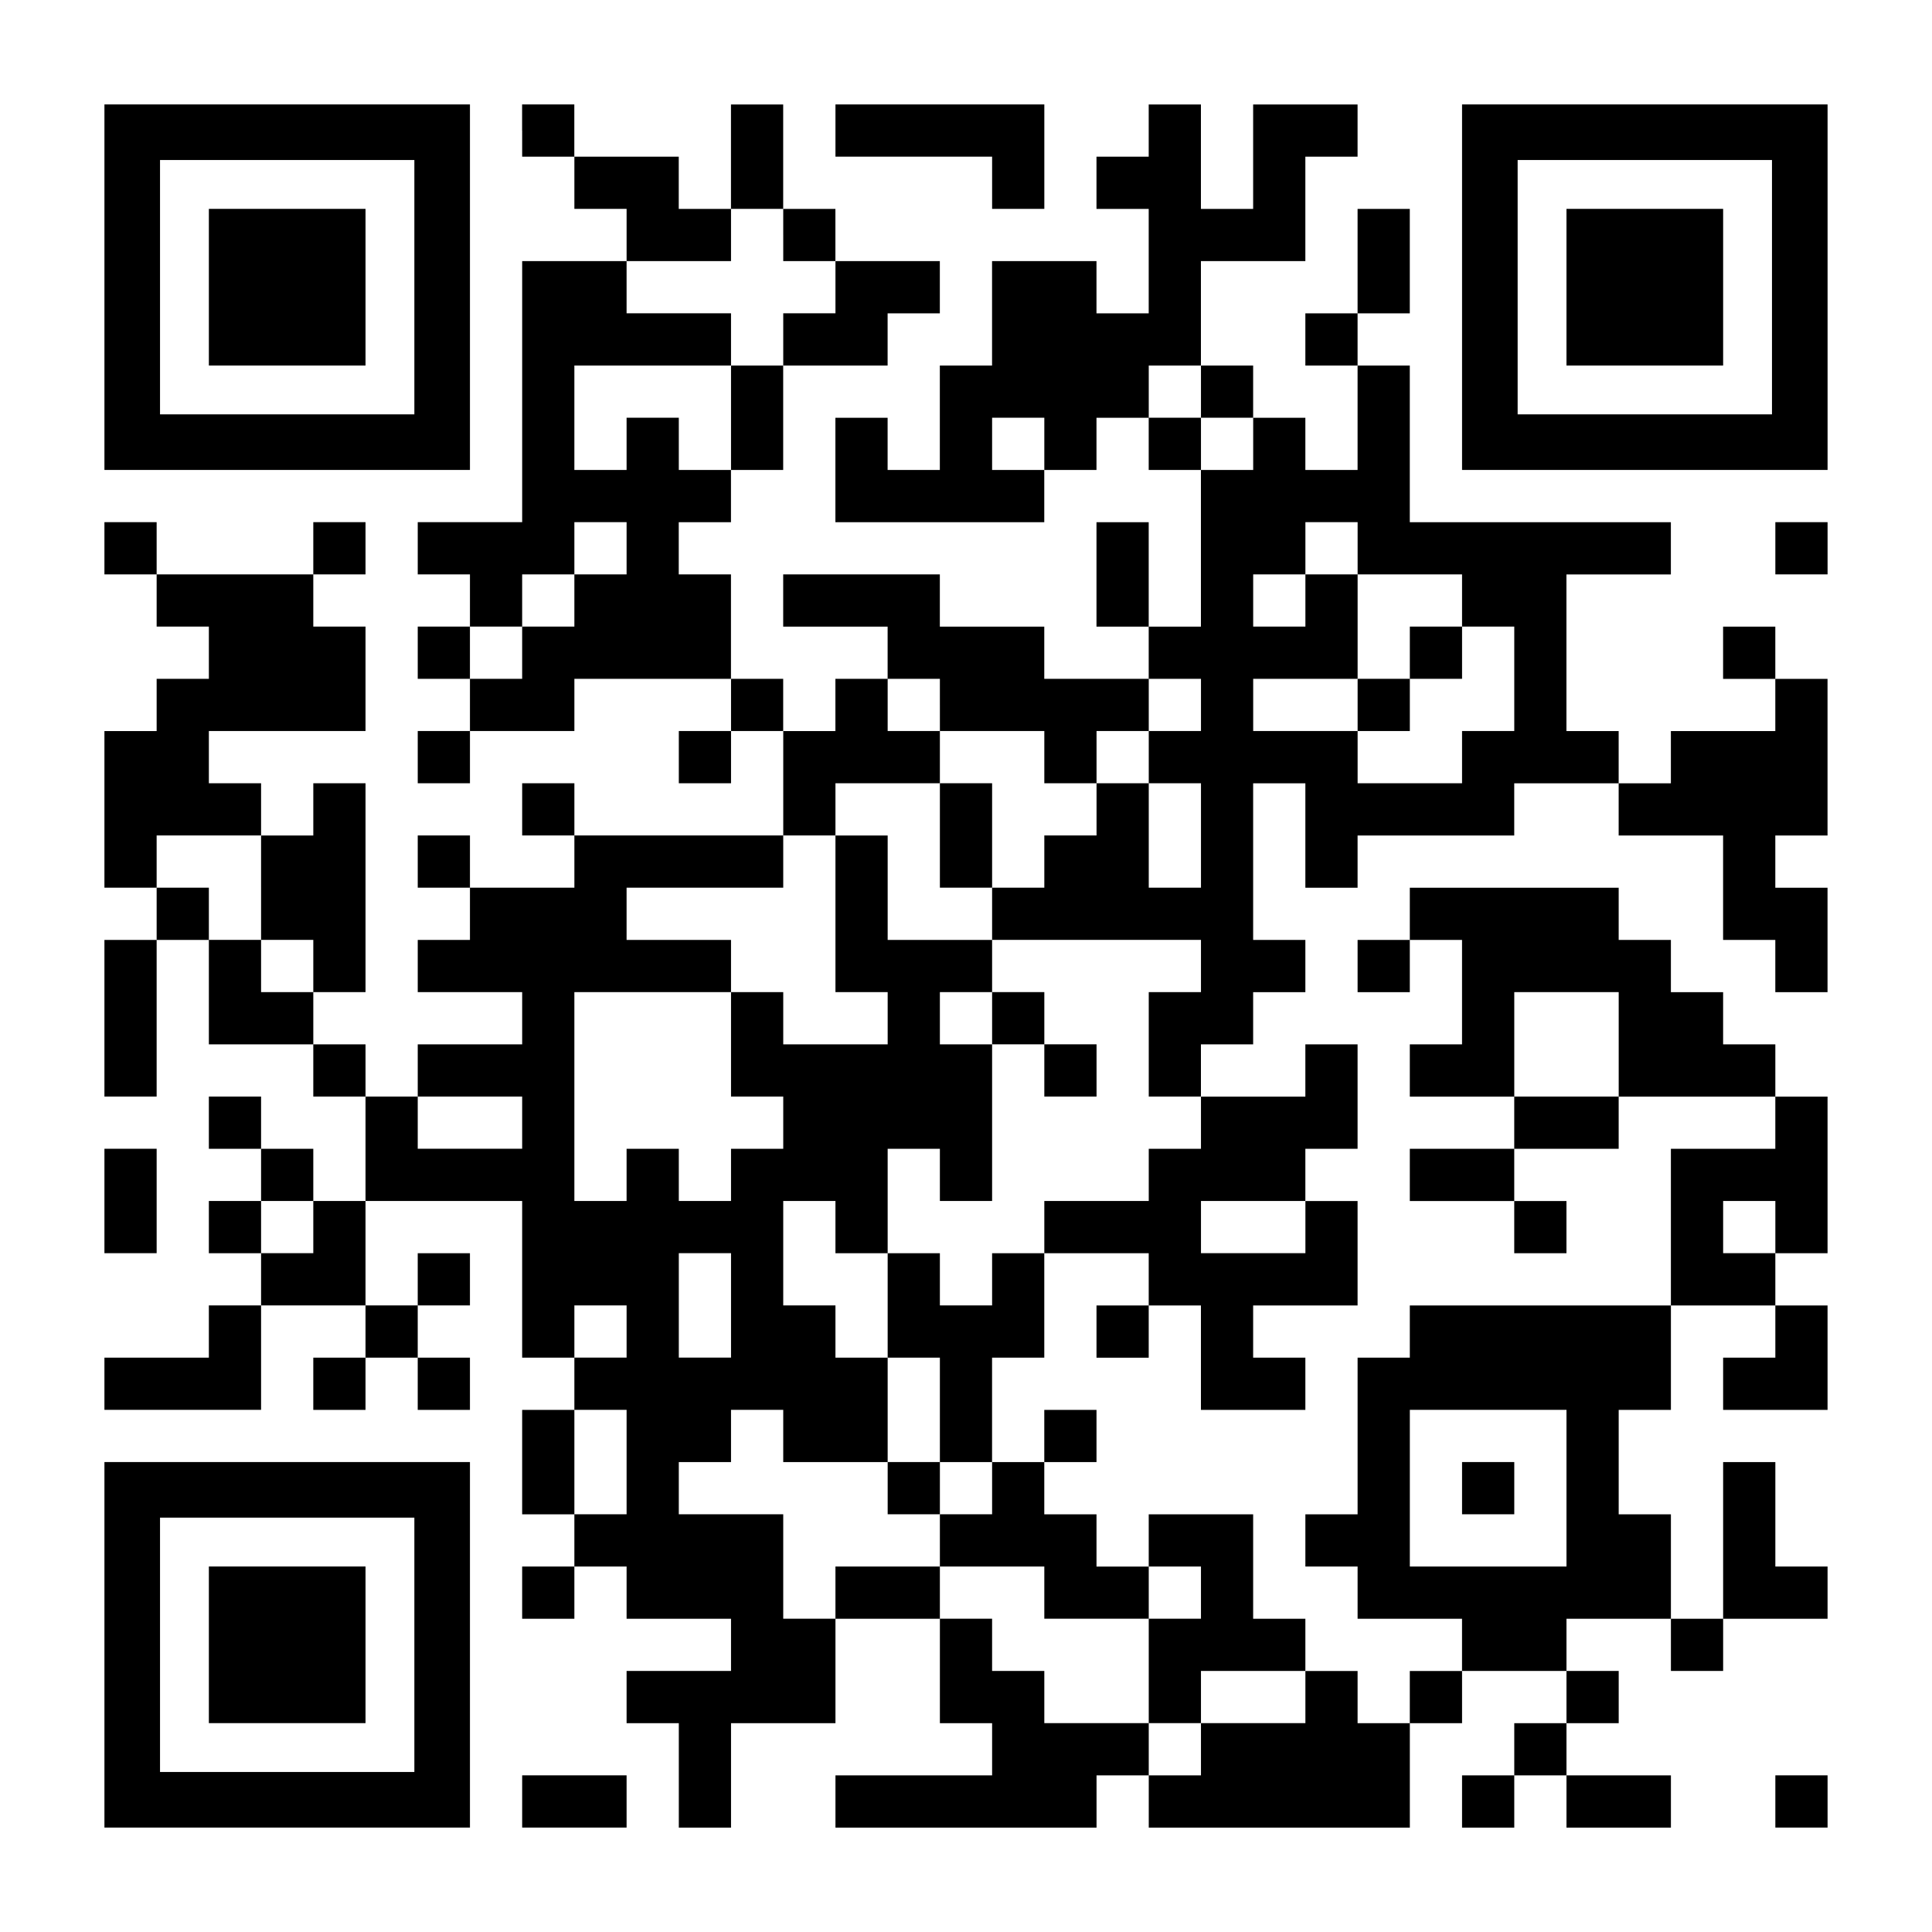 <?xml version="1.0" encoding="UTF-8" standalone="yes"?>
<svg version="1.0" xmlns="http://www.w3.org/2000/svg" width="1147px" height="1147px" viewBox="0 0 1147 1147" preserveAspectRatio="xMidYMid meet">
  <g transform="translate(0,1147) scale(0.1,-0.1)" fill="#000000" stroke="none">
    <path d="M620 9765 l0 -1085 1085 0 1085 0 0 1085 0 1085 -1085 0 -1085 0 0
-1085z m1840 0 l0 -755 -755 0 -755 0 0 755 0 755 755 0 755 0 0 -755z"/>
    <path d="M1240 9765 l0 -465 465 0 465 0 0 465 0 465 -465 0 -465 0 0 -465z"/>
    <path d="M3100 10695 l0 -155 155 0 155 0 0 -155 0 -155 155 0 155 0 0 -155 0
-155 -310 0 -310 0 0 -775 0 -775 -310 0 -310 0 0 -155 0 -155 155 0 155 0 0
-155 0 -155 -155 0 -155 0 0 -155 0 -155 155 0 155 0 0 -155 0 -155 -155 0
-155 0 0 -155 0 -155 155 0 155 0 0 155 0 155 310 0 310 0 0 155 0 155 465 0
465 0 0 -155 0 -155 -155 0 -155 0 0 -155 0 -155 155 0 155 0 0 155 0 155 155
0 155 0 0 -310 0 -310 -620 0 -620 0 0 155 0 155 -155 0 -155 0 0 -155 0 -155
155 0 155 0 0 -155 0 -155 -310 0 -310 0 0 155 0 155 -155 0 -155 0 0 -155 0
-155 155 0 155 0 0 -155 0 -155 -155 0 -155 0 0 -155 0 -155 310 0 310 0 0
-155 0 -155 -310 0 -310 0 0 -155 0 -155 -155 0 -155 0 0 155 0 155 -155 0
-155 0 0 155 0 155 155 0 155 0 0 620 0 620 -155 0 -155 0 0 -155 0 -155 -155
0 -155 0 0 155 0 155 -155 0 -155 0 0 155 0 155 465 0 465 0 0 310 0 310 -155
0 -155 0 0 155 0 155 155 0 155 0 0 155 0 155 -155 0 -155 0 0 -155 0 -155
-465 0 -465 0 0 155 0 155 -155 0 -155 0 0 -155 0 -155 155 0 155 0 0 -155 0
-155 155 0 155 0 0 -155 0 -155 -155 0 -155 0 0 -155 0 -155 -155 0 -155 0 0
-465 0 -465 155 0 155 0 0 -155 0 -155 -155 0 -155 0 0 -465 0 -465 155 0 155
0 0 465 0 465 155 0 155 0 0 -310 0 -310 310 0 310 0 0 -155 0 -155 155 0 155
0 0 -310 0 -310 -155 0 -155 0 0 155 0 155 -155 0 -155 0 0 155 0 155 -155 0
-155 0 0 -155 0 -155 155 0 155 0 0 -155 0 -155 -155 0 -155 0 0 -155 0 -155
155 0 155 0 0 -155 0 -155 -155 0 -155 0 0 -155 0 -155 -310 0 -310 0 0 -155
0 -155 465 0 465 0 0 310 0 310 310 0 310 0 0 -155 0 -155 -155 0 -155 0 0
-155 0 -155 155 0 155 0 0 155 0 155 155 0 155 0 0 -155 0 -155 155 0 155 0 0
155 0 155 -155 0 -155 0 0 155 0 155 155 0 155 0 0 155 0 155 -155 0 -155 0 0
-155 0 -155 -155 0 -155 0 0 310 0 310 465 0 465 0 0 -465 0 -465 155 0 155 0
0 -155 0 -155 -155 0 -155 0 0 -310 0 -310 155 0 155 0 0 -155 0 -155 -155 0
-155 0 0 -155 0 -155 155 0 155 0 0 155 0 155 155 0 155 0 0 -155 0 -155 310
0 310 0 0 -155 0 -155 -310 0 -310 0 0 -155 0 -155 155 0 155 0 0 -310 0 -310
155 0 155 0 0 310 0 310 310 0 310 0 0 310 0 310 310 0 310 0 0 -310 0 -310
155 0 155 0 0 -155 0 -155 -465 0 -465 0 0 -155 0 -155 775 0 775 0 0 155 0
155 155 0 155 0 0 -155 0 -155 775 0 775 0 0 310 0 310 155 0 155 0 0 155 0
155 310 0 310 0 0 -155 0 -155 -155 0 -155 0 0 -155 0 -155 -155 0 -155 0 0
-155 0 -155 155 0 155 0 0 155 0 155 155 0 155 0 0 -155 0 -155 310 0 310 0 0
155 0 155 -310 0 -310 0 0 155 0 155 155 0 155 0 0 155 0 155 -155 0 -155 0 0
155 0 155 310 0 310 0 0 -155 0 -155 155 0 155 0 0 155 0 155 310 0 310 0 0
155 0 155 -155 0 -155 0 0 310 0 310 -155 0 -155 0 0 -465 0 -465 -155 0 -155
0 0 310 0 310 -155 0 -155 0 0 310 0 310 155 0 155 0 0 310 0 310 310 0 310 0
0 -155 0 -155 -155 0 -155 0 0 -155 0 -155 310 0 310 0 0 310 0 310 -155 0
-155 0 0 155 0 155 155 0 155 0 0 465 0 465 -155 0 -155 0 0 155 0 155 -155 0
-155 0 0 155 0 155 -155 0 -155 0 0 155 0 155 -155 0 -155 0 0 155 0 155 -620
0 -620 0 0 -155 0 -155 -155 0 -155 0 0 -155 0 -155 155 0 155 0 0 155 0 155
155 0 155 0 0 -310 0 -310 -155 0 -155 0 0 -155 0 -155 310 0 310 0 0 -155 0
-155 -310 0 -310 0 0 -155 0 -155 310 0 310 0 0 -155 0 -155 155 0 155 0 0
155 0 155 -155 0 -155 0 0 155 0 155 310 0 310 0 0 155 0 155 465 0 465 0 0
-155 0 -155 -310 0 -310 0 0 -465 0 -465 -775 0 -775 0 0 -155 0 -155 -155 0
-155 0 0 -465 0 -465 -155 0 -155 0 0 -155 0 -155 155 0 155 0 0 -155 0 -155
310 0 310 0 0 -155 0 -155 -155 0 -155 0 0 -155 0 -155 -155 0 -155 0 0 155 0
155 -155 0 -155 0 0 155 0 155 -155 0 -155 0 0 310 0 310 -310 0 -310 0 0
-155 0 -155 -155 0 -155 0 0 155 0 155 -155 0 -155 0 0 155 0 155 155 0 155 0
0 155 0 155 -155 0 -155 0 0 -155 0 -155 -155 0 -155 0 0 310 0 310 155 0 155
0 0 310 0 310 310 0 310 0 0 -155 0 -155 -155 0 -155 0 0 -155 0 -155 155 0
155 0 0 155 0 155 155 0 155 0 0 -310 0 -310 310 0 310 0 0 155 0 155 -155 0
-155 0 0 155 0 155 310 0 310 0 0 310 0 310 -155 0 -155 0 0 155 0 155 155 0
155 0 0 310 0 310 -155 0 -155 0 0 -155 0 -155 -310 0 -310 0 0 155 0 155 155
0 155 0 0 155 0 155 155 0 155 0 0 155 0 155 -155 0 -155 0 0 465 0 465 155 0
155 0 0 -310 0 -310 155 0 155 0 0 155 0 155 465 0 465 0 0 155 0 155 310 0
310 0 0 -155 0 -155 310 0 310 0 0 -310 0 -310 155 0 155 0 0 -155 0 -155 155
0 155 0 0 310 0 310 -155 0 -155 0 0 155 0 155 155 0 155 0 0 465 0 465 -155
0 -155 0 0 155 0 155 -155 0 -155 0 0 -155 0 -155 155 0 155 0 0 -155 0 -155
-310 0 -310 0 0 -155 0 -155 -155 0 -155 0 0 155 0 155 -155 0 -155 0 0 465 0
465 310 0 310 0 0 155 0 155 -775 0 -775 0 0 465 0 465 -155 0 -155 0 0 155 0
155 155 0 155 0 0 310 0 310 -155 0 -155 0 0 -310 0 -310 -155 0 -155 0 0
-155 0 -155 155 0 155 0 0 -310 0 -310 -155 0 -155 0 0 155 0 155 -155 0 -155
0 0 155 0 155 -155 0 -155 0 0 310 0 310 310 0 310 0 0 310 0 310 155 0 155 0
0 155 0 155 -310 0 -310 0 0 -310 0 -310 -155 0 -155 0 0 310 0 310 -155 0
-155 0 0 -155 0 -155 -155 0 -155 0 0 -155 0 -155 155 0 155 0 0 -310 0 -310
-155 0 -155 0 0 155 0 155 -310 0 -310 0 0 -310 0 -310 -155 0 -155 0 0 -310
0 -310 -155 0 -155 0 0 155 0 155 -155 0 -155 0 0 -310 0 -310 620 0 620 0 0
155 0 155 155 0 155 0 0 155 0 155 155 0 155 0 0 -155 0 -155 155 0 155 0 0
-465 0 -465 -155 0 -155 0 0 310 0 310 -155 0 -155 0 0 -310 0 -310 155 0 155
0 0 -155 0 -155 -310 0 -310 0 0 155 0 155 -310 0 -310 0 0 155 0 155 -465 0
-465 0 0 -155 0 -155 310 0 310 0 0 -155 0 -155 -155 0 -155 0 0 -155 0 -155
-155 0 -155 0 0 155 0 155 -155 0 -155 0 0 310 0 310 -155 0 -155 0 0 155 0
155 155 0 155 0 0 155 0 155 155 0 155 0 0 310 0 310 310 0 310 0 0 155 0 155
155 0 155 0 0 155 0 155 -310 0 -310 0 0 155 0 155 -155 0 -155 0 0 310 0 310
-155 0 -155 0 0 -310 0 -310 -155 0 -155 0 0 155 0 155 -310 0 -310 0 0 155 0
155 -155 0 -155 0 0 -155z m1550 -620 l0 -155 155 0 155 0 0 -155 0 -155 -155
0 -155 0 0 -155 0 -155 -155 0 -155 0 0 -310 0 -310 -155 0 -155 0 0 155 0
155 -155 0 -155 0 0 -155 0 -155 -155 0 -155 0 0 310 0 310 465 0 465 0 0 155
0 155 -310 0 -310 0 0 155 0 155 310 0 310 0 0 155 0 155 155 0 155 0 0 -155z
m2480 -930 l0 -155 155 0 155 0 0 -155 0 -155 -155 0 -155 0 0 155 0 155 -155
0 -155 0 0 155 0 155 155 0 155 0 0 -155z m-930 -310 l0 -155 -155 0 -155 0 0
155 0 155 155 0 155 0 0 -155z m-2480 -620 l0 -155 -155 0 -155 0 0 -155 0
-155 -155 0 -155 0 0 -155 0 -155 -155 0 -155 0 0 155 0 155 155 0 155 0 0
155 0 155 155 0 155 0 0 155 0 155 155 0 155 0 0 -155z m4340 0 l0 -155 310 0
310 0 0 -155 0 -155 155 0 155 0 0 -310 0 -310 -155 0 -155 0 0 -155 0 -155
-310 0 -310 0 0 155 0 155 -310 0 -310 0 0 155 0 155 310 0 310 0 0 310 0 310
-155 0 -155 0 0 -155 0 -155 -155 0 -155 0 0 155 0 155 155 0 155 0 0 155 0
155 155 0 155 0 0 -155z m-2480 -930 l0 -155 310 0 310 0 0 -155 0 -155 155 0
155 0 0 155 0 155 155 0 155 0 0 155 0 155 155 0 155 0 0 -155 0 -155 -155 0
-155 0 0 -155 0 -155 155 0 155 0 0 -310 0 -310 -155 0 -155 0 0 310 0 310
-155 0 -155 0 0 -155 0 -155 -155 0 -155 0 0 -155 0 -155 -155 0 -155 0 0
-155 0 -155 620 0 620 0 0 -155 0 -155 -155 0 -155 0 0 -310 0 -310 155 0 155
0 0 -155 0 -155 -155 0 -155 0 0 -155 0 -155 -310 0 -310 0 0 -155 0 -155
-155 0 -155 0 0 -155 0 -155 -155 0 -155 0 0 155 0 155 -155 0 -155 0 0 -310
0 -310 155 0 155 0 0 -310 0 -310 155 0 155 0 0 -155 0 -155 -155 0 -155 0 0
-155 0 -155 310 0 310 0 0 -155 0 -155 310 0 310 0 0 155 0 155 155 0 155 0 0
-155 0 -155 -155 0 -155 0 0 -310 0 -310 155 0 155 0 0 155 0 155 310 0 310 0
0 -155 0 -155 -310 0 -310 0 0 -155 0 -155 -155 0 -155 0 0 155 0 155 -310 0
-310 0 0 155 0 155 -155 0 -155 0 0 155 0 155 -155 0 -155 0 0 155 0 155 -310
0 -310 0 0 -155 0 -155 -155 0 -155 0 0 310 0 310 -310 0 -310 0 0 155 0 155
155 0 155 0 0 155 0 155 155 0 155 0 0 -155 0 -155 310 0 310 0 0 310 0 310
-155 0 -155 0 0 155 0 155 -155 0 -155 0 0 310 0 310 155 0 155 0 0 -155 0
-155 155 0 155 0 0 310 0 310 155 0 155 0 0 -155 0 -155 155 0 155 0 0 465 0
465 -155 0 -155 0 0 155 0 155 155 0 155 0 0 155 0 155 -310 0 -310 0 0 310 0
310 -155 0 -155 0 0 -465 0 -465 155 0 155 0 0 -155 0 -155 -310 0 -310 0 0
155 0 155 -155 0 -155 0 0 -310 0 -310 155 0 155 0 0 -155 0 -155 -155 0 -155
0 0 -155 0 -155 -155 0 -155 0 0 155 0 155 -155 0 -155 0 0 -155 0 -155 -155
0 -155 0 0 620 0 620 465 0 465 0 0 155 0 155 -310 0 -310 0 0 155 0 155 465
0 465 0 0 155 0 155 155 0 155 0 0 155 0 155 310 0 310 0 0 155 0 155 -155 0
-155 0 0 155 0 155 155 0 155 0 0 -155z m-4030 -1085 l0 -310 155 0 155 0 0
-155 0 -155 -155 0 -155 0 0 155 0 155 -155 0 -155 0 0 155 0 155 -155 0 -155
0 0 155 0 155 310 0 310 0 0 -310z m8060 -930 l0 -310 -310 0 -310 0 0 310 0
310 310 0 310 0 0 -310z m-6510 -465 l0 -155 -310 0 -310 0 0 155 0 155 310 0
310 0 0 -155z m-1240 -620 l0 -155 -155 0 -155 0 0 155 0 155 155 0 155 0 0
-155z m5890 0 l0 -155 -310 0 -310 0 0 155 0 155 310 0 310 0 0 -155z m2790 0
l0 -155 -155 0 -155 0 0 155 0 155 155 0 155 0 0 -155z m-6200 -465 l0 -310
-155 0 -155 0 0 310 0 310 155 0 155 0 0 -310z m-620 -155 l0 -155 -155 0
-155 0 0 155 0 155 155 0 155 0 0 -155z m0 -775 l0 -310 -155 0 -155 0 0 310
0 310 155 0 155 0 0 -310z m5580 -155 l0 -465 -465 0 -465 0 0 465 0 465 465
0 465 0 0 -465z"/>
    <path d="M8370 7595 l0 -155 -155 0 -155 0 0 -155 0 -155 155 0 155 0 0 155 0
155 155 0 155 0 0 155 0 155 -155 0 -155 0 0 -155z"/>
    <path d="M5580 6510 l0 -310 155 0 155 0 0 310 0 310 -155 0 -155 0 0 -310z"/>
    <path d="M5890 5425 l0 -155 155 0 155 0 0 -155 0 -155 155 0 155 0 0 155 0
155 -155 0 -155 0 0 155 0 155 -155 0 -155 0 0 -155z"/>
    <path d="M5270 2635 l0 -155 155 0 155 0 0 155 0 155 -155 0 -155 0 0 -155z"/>
    <path d="M8680 2635 l0 -155 155 0 155 0 0 155 0 155 -155 0 -155 0 0 -155z"/>
    <path d="M4960 10695 l0 -155 465 0 465 0 0 -155 0 -155 155 0 155 0 0 310 0
310 -620 0 -620 0 0 -155z"/>
    <path d="M8680 9765 l0 -1085 1085 0 1085 0 0 1085 0 1085 -1085 0 -1085 0 0
-1085z m1840 0 l0 -755 -755 0 -755 0 0 755 0 755 755 0 755 0 0 -755z"/>
    <path d="M9300 9765 l0 -465 465 0 465 0 0 465 0 465 -465 0 -465 0 0 -465z"/>
    <path d="M10540 8215 l0 -155 155 0 155 0 0 155 0 155 -155 0 -155 0 0 -155z"/>
    <path d="M620 4340 l0 -310 155 0 155 0 0 310 0 310 -155 0 -155 0 0 -310z"/>
    <path d="M620 1705 l0 -1085 1085 0 1085 0 0 1085 0 1085 -1085 0 -1085 0 0
-1085z m1840 0 l0 -755 -755 0 -755 0 0 755 0 755 755 0 755 0 0 -755z"/>
    <path d="M1240 1705 l0 -465 465 0 465 0 0 465 0 465 -465 0 -465 0 0 -465z"/>
    <path d="M3100 775 l0 -155 310 0 310 0 0 155 0 155 -310 0 -310 0 0 -155z"/>
    <path d="M10540 775 l0 -155 155 0 155 0 0 155 0 155 -155 0 -155 0 0 -155z"/>
  </g>
</svg>